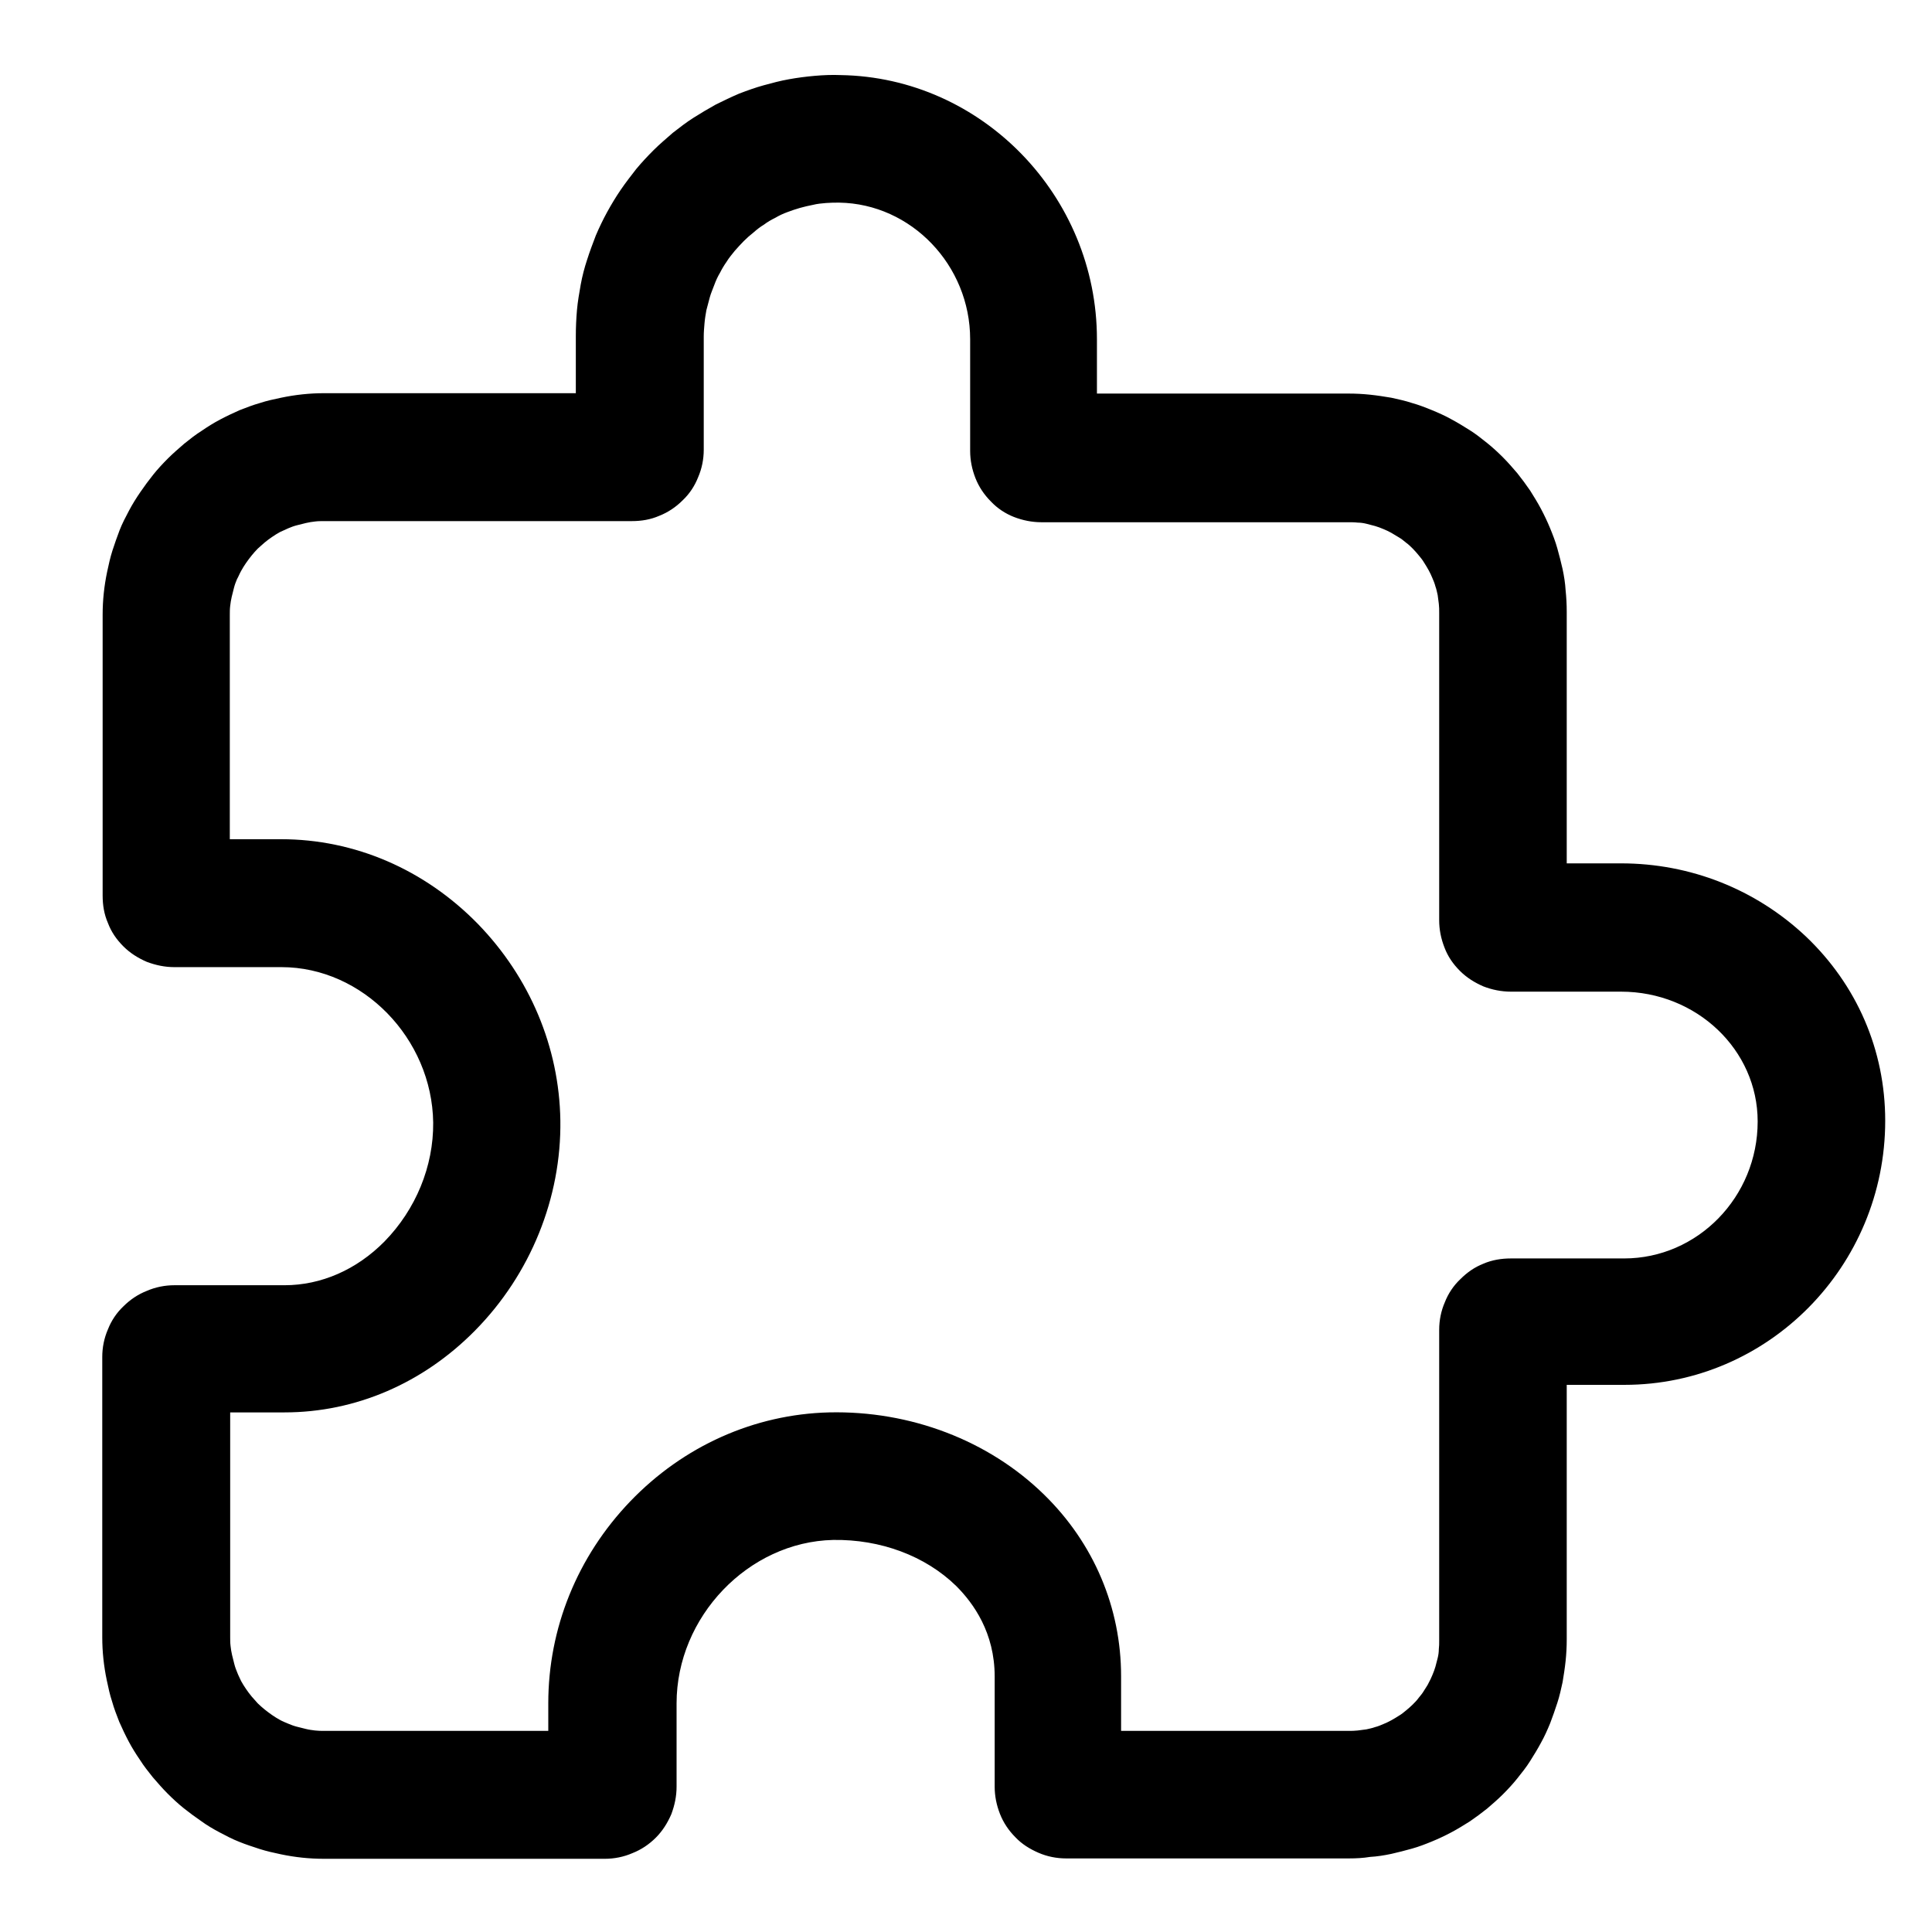 <svg class="svg-icon" style="width: 1em;height: 1em;vertical-align: middle;fill: currentColor;overflow: hidden;" viewBox="0 0 1024 1024" version="1.1" xmlns="http://www.w3.org/2000/svg"><path d="M715 985h-150c-5 0-10-1-14.6-3s-8.8-4.6-12.2-8.2c-3.6-3.6-6.4-7.8-8.2-12.4-1.8-4.6-2.8-9.4-2.8-14.4v-58.4c0-23.2-11.2-38.8-20.4-48-16.4-16-40.2-24.8-65.2-24.4-45 1-83 40.8-83 86.6v44.2c0 5-1 9.8-2.8 14.6-2 4.6-4.6 8.8-8.2 12.4-3.6 3.6-7.8 6.4-12.4 8.2-4.6 2-9.6 3-14.6 3H171.8c-4 0-7.8-0.2-11.6-0.6-3.8-0.4-7.6-1-11.4-1.8-3.8-0.8-7.4-1.6-11.2-2.8-3.6-1.2-7.4-2.4-10.8-3.8-3.6-1.4-7-3.2-10.4-5-3.4-1.8-6.8-3.8-9.8-6-3.2-2.2-6.2-4.4-9.2-6.8-3-2.4-5.8-5-8.6-7.8-2.6-2.6-5.2-5.6-7.8-8.6-2.4-3-4.8-6-6.8-9.2-2.2-3.2-4.2-6.4-6-9.8-1.8-3.4-3.4-6.8-5-10.4-1.4-3.6-2.8-7.2-3.8-10.8-1.2-3.6-2-7.4-2.8-11.2-0.8-3.8-1.4-7.6-1.8-11.4-0.4-3.8-0.6-7.6-0.6-11.4v-148.6c0-5 1-10 3-14.6 1.8-4.6 4.6-8.8 8.2-12.2 3.6-3.6 7.8-6.4 12.4-8.2 4.6-2 9.6-3 14.6-3h58.4c19.4 0 38.2-8.2 53-23.2 16.6-17 26-39.8 25.8-63-0.6-44.6-37.4-82.4-80.4-82.4H92.4c-5 0-9.8-1-14.6-2.8-4.6-2-8.8-4.6-12.4-8.2-3.6-3.6-6.4-7.6-8.2-12.4-2-4.6-2.8-9.4-2.8-14.6V326c0-4 0.2-7.8 0.6-11.6 0.4-3.8 1-7.6 1.8-11.4 0.8-3.8 1.6-7.4 2.8-11.2 1.2-3.6 2.4-7.2 3.8-10.8 1.4-3.6 3.2-7 5-10.4 1.8-3.4 3.8-6.6 6-9.8 2.2-3.2 4.4-6.2 6.8-9.2s5-5.8 7.8-8.6c2.6-2.6 5.6-5.2 8.6-7.8 3-2.4 6-4.8 9.2-6.8 3.2-2.2 6.4-4.2 9.8-6 3.4-1.8 6.8-3.4 10.4-5 3.6-1.4 7.2-2.8 10.8-3.8 3.6-1.2 7.4-2 11.2-2.8 3.8-0.8 7.6-1.4 11.4-1.8 3.8-0.4 7.6-0.6 11.4-0.6h133.4V178.2c0-4.6 0.2-9.2 0.6-13.8 0.4-4.6 1.2-9 2-13.6 0.8-4.4 2-9 3.4-13.2 1.4-4.4 3-8.6 4.6-12.8 1.8-4.2 3.8-8.4 6-12.4s4.6-8 7.2-11.8c2.6-3.8 5.4-7.4 8.2-11 3-3.6 6-6.8 9.2-10 3.2-3.2 6.8-6.2 10.2-9.2 3.6-2.8 7.2-5.6 11-8 3.8-2.4 7.8-4.8 11.8-7 4-2 8.2-4 12.4-5.8 4.2-1.6 8.6-3.2 13-4.4 4.4-1.2 8.8-2.4 13.4-3.2 4.4-0.8 9-1.4 13.6-1.8 4.6-0.4 9.2-0.6 13.8-0.4 74.8 1.2 135.8 64 135.8 140v28.8h133.4c3.8 0 7.6 0.2 11.4 0.6 3.8 0.4 7.6 1 11.2 1.6 3.6 0.8 7.4 1.6 11 2.8 3.6 1 7.2 2.4 10.6 3.8 3.4 1.4 7 3 10.2 4.8 3.4 1.8 6.6 3.8 9.8 5.8 3.2 2 6.2 4.4 9.2 6.8 3 2.4 5.8 5 8.4 7.6 2.6 2.6 5.2 5.6 7.6 8.4 2.4 3 4.6 6 6.8 9.2 2 3.2 4 6.4 5.8 9.8 1.8 3.4 3.4 6.8 4.8 10.2 1.4 3.4 2.8 7 3.8 10.6 1 3.6 2 7.4 2.8 11 0.8 3.8 1.4 7.6 1.6 11.2 0.4 3.8 0.6 7.6 0.6 11.4v133.4h28.8c36.8 0 71.4 13.8 97.8 38.6 27.2 25.8 42.2 60.4 42.2 97.8 0 77.2-62 140-138.2 140h-30.6v135c0 3.8-0.2 7.6-0.6 11.4-0.4 3.8-1 7.6-1.6 11.2-0.8 3.6-1.6 7.4-2.8 11-1.2 3.6-2.4 7.2-3.8 10.8-1.4 3.4-3 7-4.8 10.2-1.8 3.4-3.8 6.6-5.8 9.8-2 3.2-4.4 6.2-6.8 9.2-2.4 3-5 5.8-7.6 8.4s-5.6 5.2-8.4 7.6c-3 2.4-6 4.6-9.2 6.8-3.2 2-6.4 4-9.8 5.8-3.4 1.8-6.8 3.4-10.2 4.8-3.4 1.4-7 2.8-10.6 3.8-3.6 1-7.4 2-11 2.8-3.8 0.8-7.6 1.4-11.2 1.6-3.6 0.6-7.4 0.8-11.2 0.8zM122 748.6v119c0 1.6 0 3.2 0.2 4.8 0.2 1.6 0.4 3.2 0.8 4.8l1.2 4.8c0.4 1.6 1 3.2 1.6 4.6 0.6 1.6 1.4 3 2 4.4 0.8 1.4 1.6 2.8 2.6 4.2 1 1.4 1.8 2.6 3 4 1 1.2 2.2 2.4 3.2 3.6 1.2 1.2 2.4 2.2 3.6 3.2 1.2 1 2.6 2 4 3s2.8 1.8 4.2 2.6c1.4 0.8 3 1.4 4.4 2 1.4 0.6 3 1.2 4.6 1.6l4.8 1.2c1.6 0.4 3.2 0.6 4.8 0.8 1.6 0.2 3.2 0.2 4.8 0.2h118.8v-14.6c0-39.8 15.4-77.8 43.4-107 28.2-29.4 65.8-46.2 105.4-47.2 43-1 84.6 14.8 114 43.6 26.4 25.8 40.8 60 40.8 96.2v29h120.6c1.6 0 3.2 0 4.8-0.2 1.6-0.2 3.2-0.4 4.6-0.6 1.6-0.4 3-0.6 4.6-1.2 1.6-0.4 3-1 4.4-1.6 1.4-0.6 2.8-1.2 4.2-2 1.4-0.8 2.8-1.6 4-2.4 1.4-0.8 2.6-1.8 3.8-2.8 1.2-1 2.4-2 3.6-3.2s2.2-2.2 3.2-3.6c1-1.2 2-2.4 2.8-3.8 0.8-1.4 1.8-2.6 2.4-4 0.8-1.4 1.4-2.8 2-4.2 0.6-1.4 1.2-3 1.6-4.4 0.4-1.6 0.8-3 1.2-4.6 0.4-1.6 0.6-3.2 0.6-4.6 0.2-1.6 0.2-3.2 0.2-4.8v-164.6c0-5 1-10 3-14.6 1.8-4.6 4.6-8.8 8.2-12.2 3.6-3.6 7.6-6.4 12.2-8.2 4.6-2 9.6-2.8 14.6-2.8h60c39 0 70.8-32.6 70.8-72.6 0-38-32.4-68.8-72.4-68.8h-58.4c-5 0-10-1-14.6-2.8-4.6-2-8.8-4.6-12.4-8.2-3.6-3.6-6.4-7.6-8.2-12.4-1.8-4.6-2.8-9.4-2.8-14.4v-163c0-1.6 0-3.2-0.2-4.8-0.2-1.6-0.4-3.2-0.6-4.6-0.4-1.6-0.6-3-1.2-4.6-0.4-1.6-1-3-1.6-4.4-0.6-1.4-1.2-2.8-2-4.2-0.8-1.4-1.6-2.8-2.4-4-0.8-1.4-1.8-2.6-2.8-3.8s-2-2.4-3.2-3.6-2.2-2.2-3.6-3.2c-1.2-1-2.4-2-3.8-2.8-1.4-0.8-2.6-1.6-4-2.4-1.4-0.8-2.8-1.4-4.2-2-1.4-0.6-3-1.2-4.4-1.6-1.6-0.4-3-0.8-4.6-1.2-1.6-0.4-3.2-0.6-4.6-0.6-1.6-0.2-3.2-0.2-4.8-0.2H552c-5 0-10-1-14.6-2.8-4.6-1.8-8.8-4.6-12.2-8.2-3.6-3.6-6.4-7.8-8.2-12.4-1.8-4.6-2.8-9.4-2.8-14.4V179.8c0-39.2-31.2-71.8-69.4-72.4-2.4 0-4.6 0-7 0.2-2.4 0.2-4.6 0.4-7 1-2.2 0.4-4.6 1-6.8 1.6-2.2 0.6-4.4 1.4-6.6 2.2-2.2 0.8-4.4 1.8-6.4 3-2 1-4.2 2.2-6 3.6-2 1.2-3.8 2.6-5.6 4.2-1.8 1.4-3.6 3-5.2 4.6-1.6 1.6-3.2 3.4-4.8 5.2-1.4 1.8-3 3.6-4.2 5.6-1.4 2-2.6 4-3.6 6-1.2 2-2.2 4.2-3 6.4-0.8 2.2-1.8 4.4-2.4 6.6-0.6 2.2-1.2 4.6-1.8 6.8-0.4 2.2-0.8 4.6-1 7-0.2 2.4-0.4 4.6-0.4 7v60c0 5-1 10-3 14.6-1.8 4.6-4.6 8.8-8.2 12.2-3.6 3.6-7.8 6.4-12.4 8.2-4.6 2-9.4 2.8-14.6 2.8H171.8c-1.6 0-3.2 0-4.8 0.2-1.6 0.2-3.2 0.4-4.8 0.8l-4.8 1.2c-1.6 0.4-3.2 1-4.6 1.6-1.4 0.6-3 1.4-4.4 2-1.4 0.8-2.8 1.6-4.2 2.6-1.4 1-2.6 1.8-4 3-1.2 1-2.4 2.2-3.6 3.2-1.2 1.2-2.2 2.4-3.2 3.6-1 1.2-2 2.6-3 4s-1.8 2.8-2.6 4.2c-0.8 1.4-1.4 3-2.2 4.4-0.6 1.4-1.2 3-1.6 4.6l-1.2 4.8c-0.4 1.6-0.6 3.2-0.8 4.8-0.2 1.6-0.2 3.2-0.2 4.8v118.8h27.2c39 0 76 16 104.2 44.8 27.6 28.4 43.2 65.4 43.8 104.2 0.6 41-15.8 81.6-45.2 111.4-27.6 28-63.4 43.4-101 43.4H122z"  /></svg>